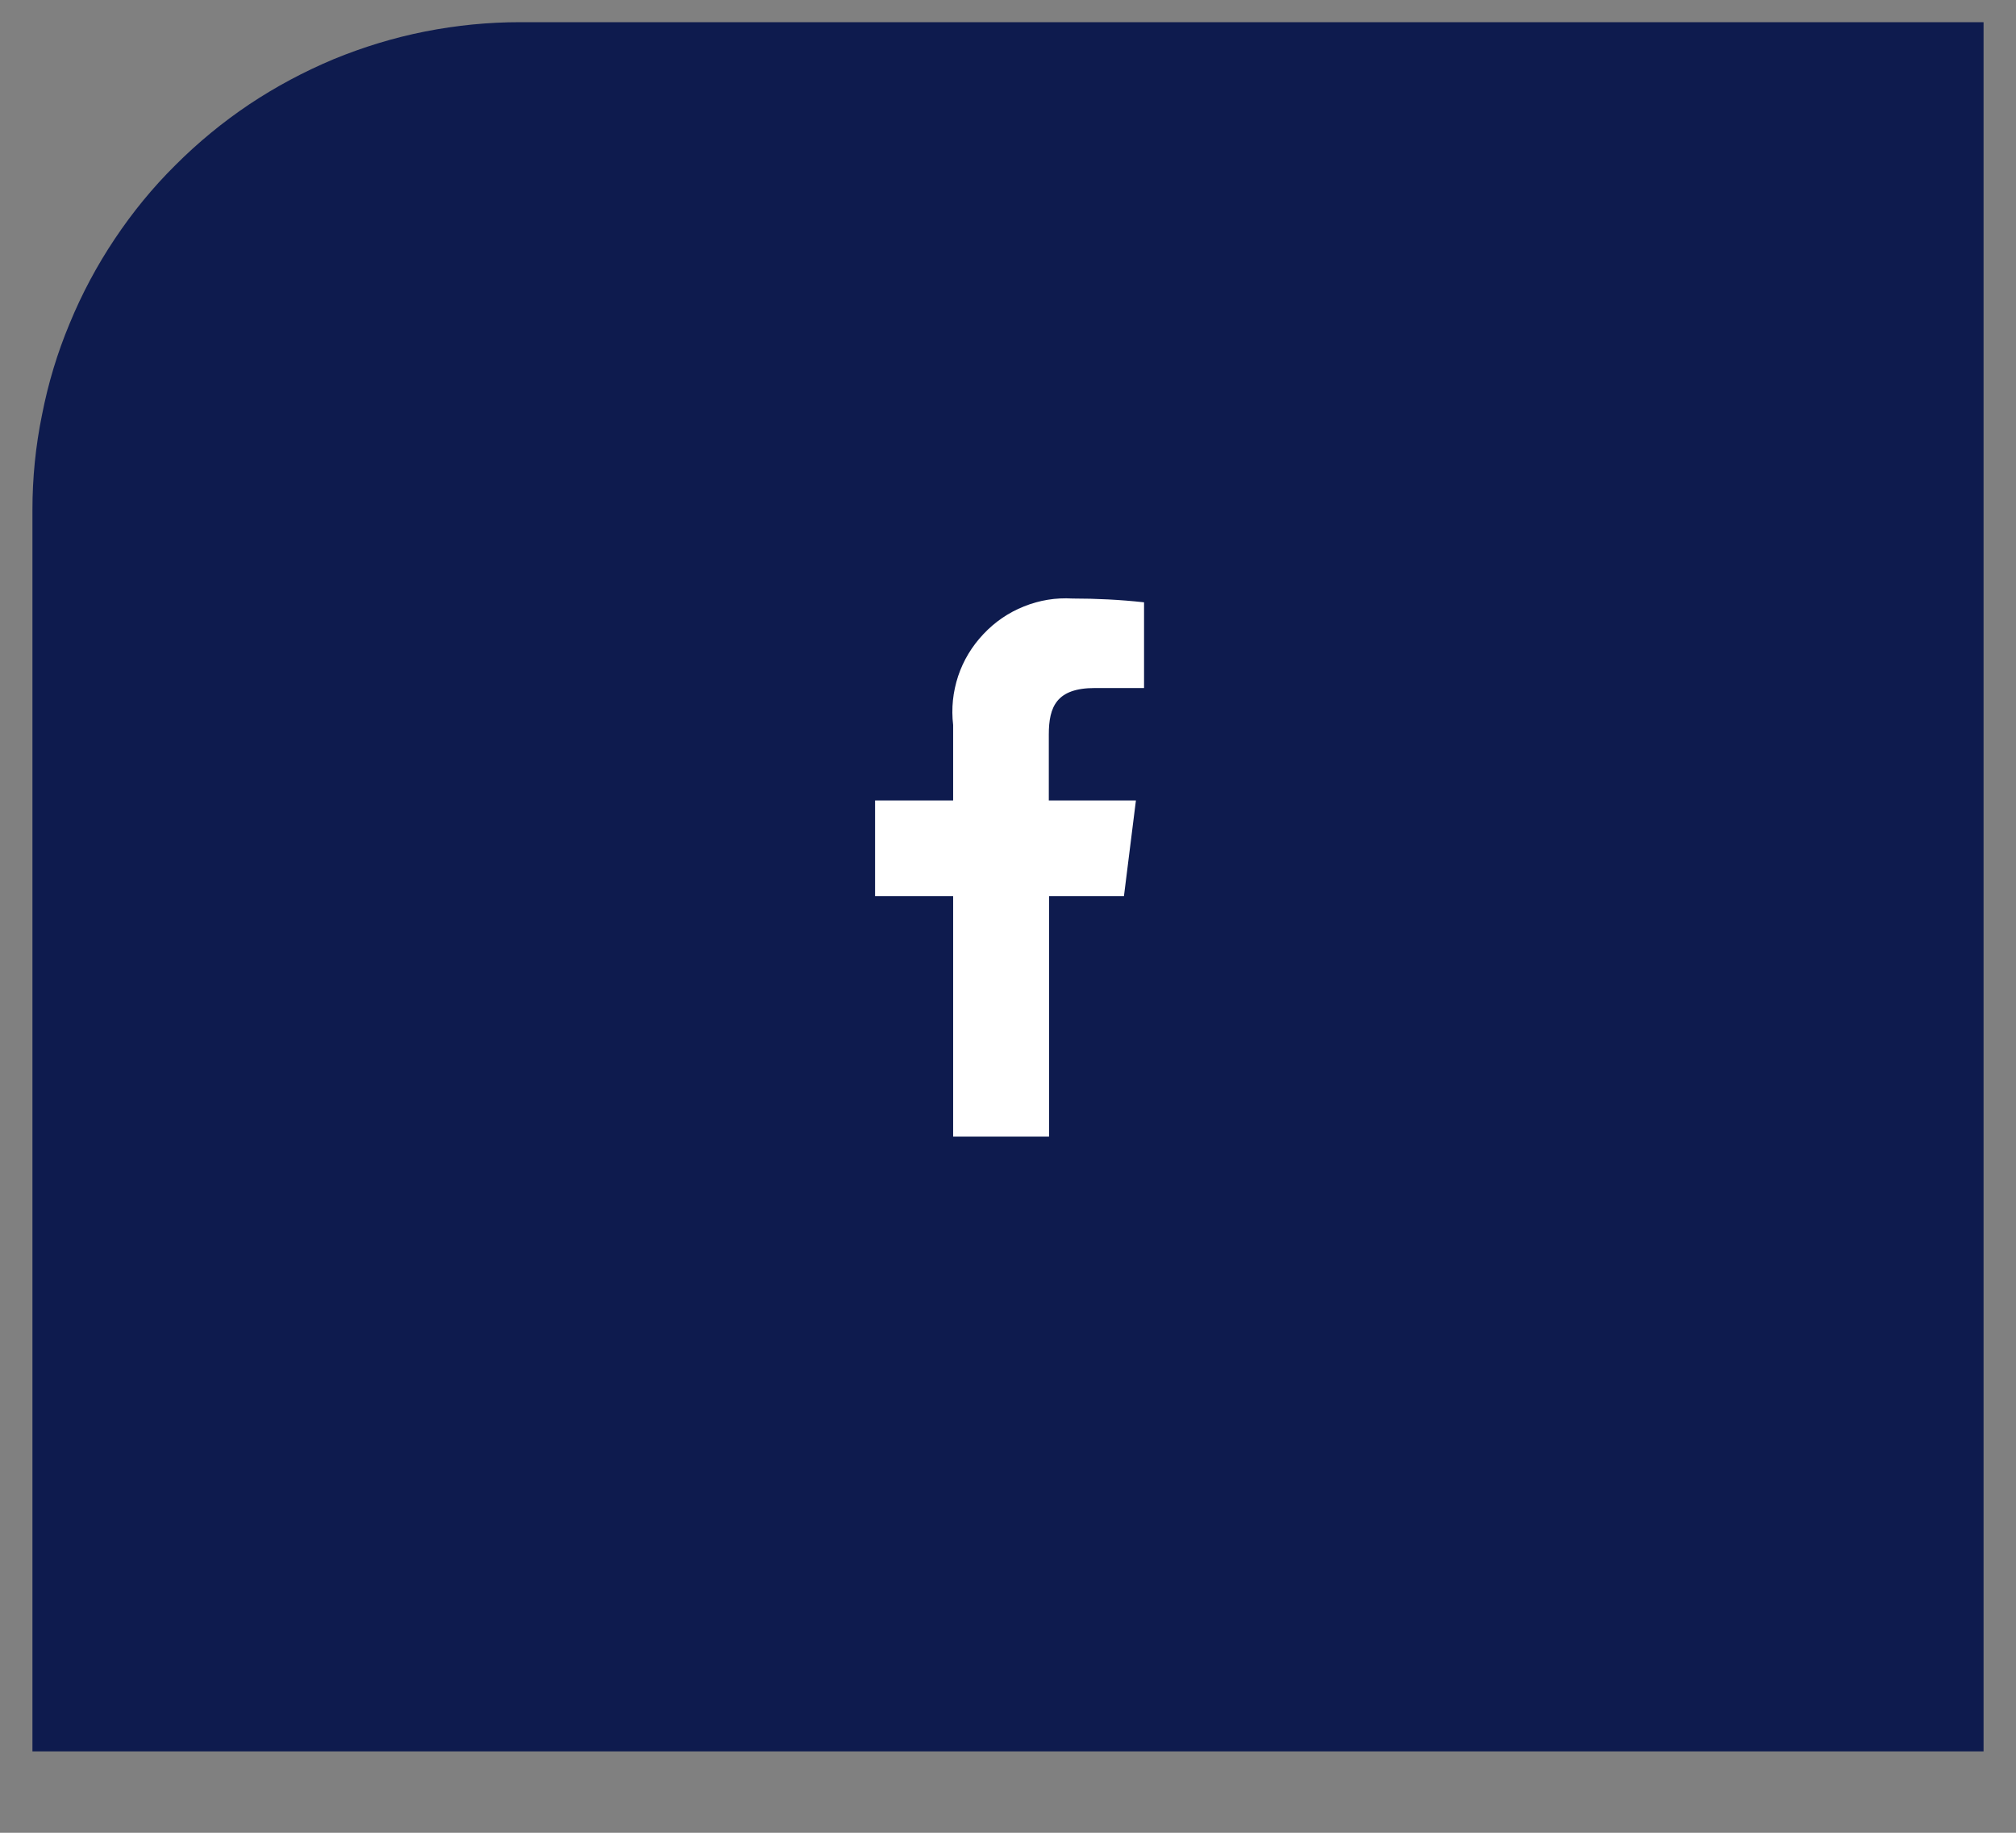 <?xml version="1.0" encoding="UTF-8"?> <svg xmlns="http://www.w3.org/2000/svg" xmlns:xlink="http://www.w3.org/1999/xlink" width="44" zoomAndPan="magnify" viewBox="0 0 33 30" height="40" preserveAspectRatio="xMidYMid meet" version="1.0"><rect x="0" y="0" width="33" height="30" fill="#808080" stroke="none"/><defs><clipPath id="f5d4e49187"><path d="M 0.531 0.363 L 32.465 0.363 L 32.465 28.668 L 0.531 28.668 Z M 0.531 0.363 " clip-rule="nonzero"></path></clipPath></defs><g clip-path="url(#f5d4e49187)"><path fill="#0e1b4e" d="M 8.516 0.363 L 32.469 0.363 L 32.469 28.668 L 0.531 28.668 L 0.531 8.348 C 0.531 7.824 0.582 7.305 0.688 6.789 C 0.789 6.273 0.938 5.777 1.141 5.293 C 1.34 4.809 1.586 4.348 1.879 3.91 C 2.168 3.477 2.5 3.07 2.871 2.703 C 3.242 2.332 3.645 2 4.082 1.707 C 4.516 1.418 4.977 1.172 5.461 0.969 C 5.945 0.77 6.445 0.617 6.957 0.516 C 7.473 0.414 7.992 0.363 8.516 0.363 Z M 8.516 0.363 " fill-opacity="1" fill-rule="nonzero"></path></g><path fill="#ffffff" d="M 17.922 11.262 L 18.727 11.262 L 18.727 9.859 C 18.336 9.816 17.945 9.797 17.555 9.797 C 17.281 9.781 17.016 9.824 16.762 9.926 C 16.508 10.027 16.285 10.18 16.098 10.379 C 15.91 10.578 15.77 10.809 15.684 11.066 C 15.598 11.328 15.57 11.594 15.602 11.867 L 15.602 13.102 L 14.324 13.102 L 14.324 14.668 L 15.602 14.668 L 15.602 18.605 L 17.172 18.605 L 17.172 14.668 L 18.398 14.668 L 18.594 13.102 L 17.168 13.102 L 17.168 12.023 C 17.168 11.57 17.293 11.262 17.922 11.262 Z M 17.922 11.262 " fill-opacity="1" fill-rule="nonzero"></path></svg> 